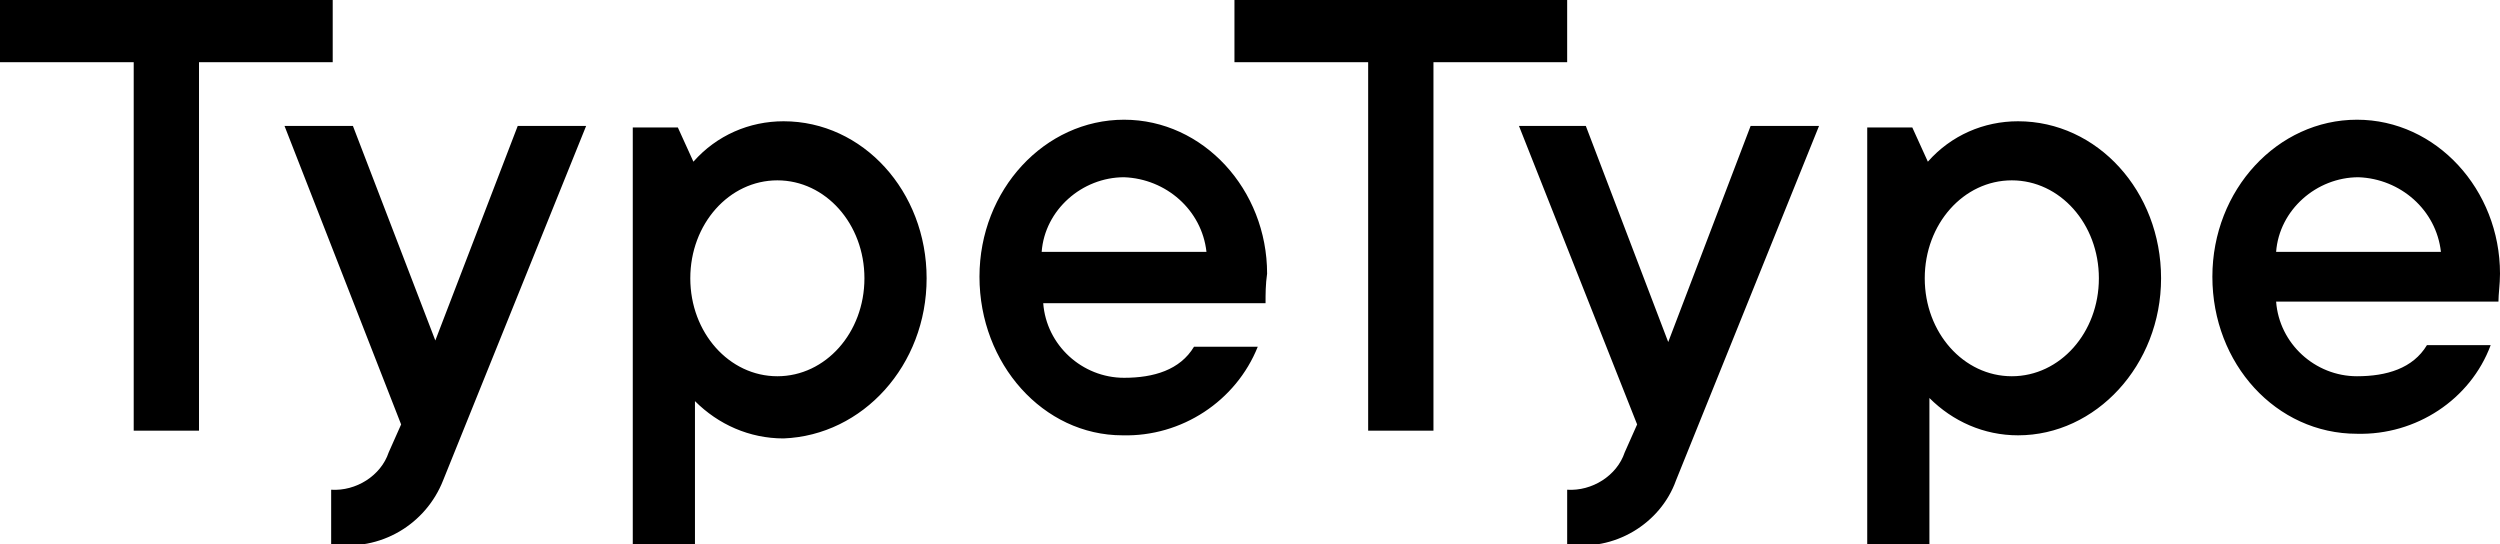 <?xml version="1.0" encoding="utf-8"?>
<!-- Generator: Adobe Illustrator 26.2.1, SVG Export Plug-In . SVG Version: 6.00 Build 0)  -->
<svg version="1.1" id="Layer_1" xmlns="http://www.w3.org/2000/svg" x="0px" y="0px"
	 viewBox="0 0 160.8 35" style="enable-background:new 0 0 160.8 35;" xml:space="preserve">
<g id="Layer_2_00000072989018710254406210000001302105086246773890_">
	<g id="Layer_1-2">
		<path d="M12.8,4h8.6V0H0v4h8.6v23.7h4.2V4z M28.5,30.9l9.2-22.8h-4.4L28,21.9L22.7,8.1h-4.4l7.5,19.2l-0.8,1.8
			c-0.5,1.5-2.1,2.5-3.7,2.4v3.5C24.5,35.5,27.4,33.7,28.5,30.9 M55.6,17.9c0,3.5-2.5,6.3-5.6,6.3s-5.6-2.8-5.6-6.3s2.5-6.3,5.6-6.3
			S55.6,14.4,55.6,17.9 M59.6,17.9c0-5.6-4.1-10.1-9.2-10.1c-2.2,0-4.3,0.9-5.8,2.6l-1-2.2h-2.9v27h4v-9.4c1.5,1.5,3.5,2.4,5.7,2.4
			C55.5,28,59.6,23.5,59.6,17.9 M77.6,16.2H67c0.2-2.7,2.6-4.8,5.3-4.8C75,11.5,77.3,13.5,77.6,16.2 M81.5,17.6
			c0-5.4-4.1-9.9-9.2-9.9s-9.3,4.5-9.3,10.1S67.1,28,72.2,28c3.8,0.1,7.3-2.2,8.7-5.7h-4.1c-0.9,1.5-2.6,2-4.5,2
			c-2.7,0-5-2.1-5.2-4.8h14.3C81.4,18.9,81.4,18.3,81.5,17.6 M92.2,4h8.6V0H79.4v4H88v23.7h4.2L92.2,4z M107.8,30.9L117,8.1h-4.4
			l-5.3,13.9l-5.3-13.9h-4.3l7.6,19.2l-0.8,1.8c-0.5,1.5-2.1,2.5-3.7,2.4v3.5C103.8,35.5,106.8,33.7,107.8,30.9 M135,17.9
			c0,3.5-2.5,6.3-5.6,6.3s-5.6-2.8-5.6-6.3s2.5-6.3,5.6-6.3S135,14.4,135,17.9 M139,17.9c0-5.6-4.1-10.1-9.2-10.1
			c-2.2,0-4.3,0.9-5.8,2.6l-1-2.2h-2.9V35h4v-9.4c1.5,1.5,3.5,2.4,5.7,2.4C134.8,28,139,23.5,139,17.9 M157,16.2h-10.6
			c0.2-2.7,2.6-4.8,5.3-4.8C154.4,11.5,156.7,13.5,157,16.2 M160.8,17.6c0-5.4-4.1-9.9-9.2-9.9s-9.3,4.5-9.3,10.1s4.1,10.1,9.3,10.1
			c3.8,0.1,7.3-2.2,8.6-5.7h-4.1c-0.9,1.5-2.6,2-4.5,2c-2.7,0-5-2.1-5.2-4.8h14.3C160.7,18.9,160.8,18.3,160.8,17.6"/>
	</g>
</g>
</svg>
